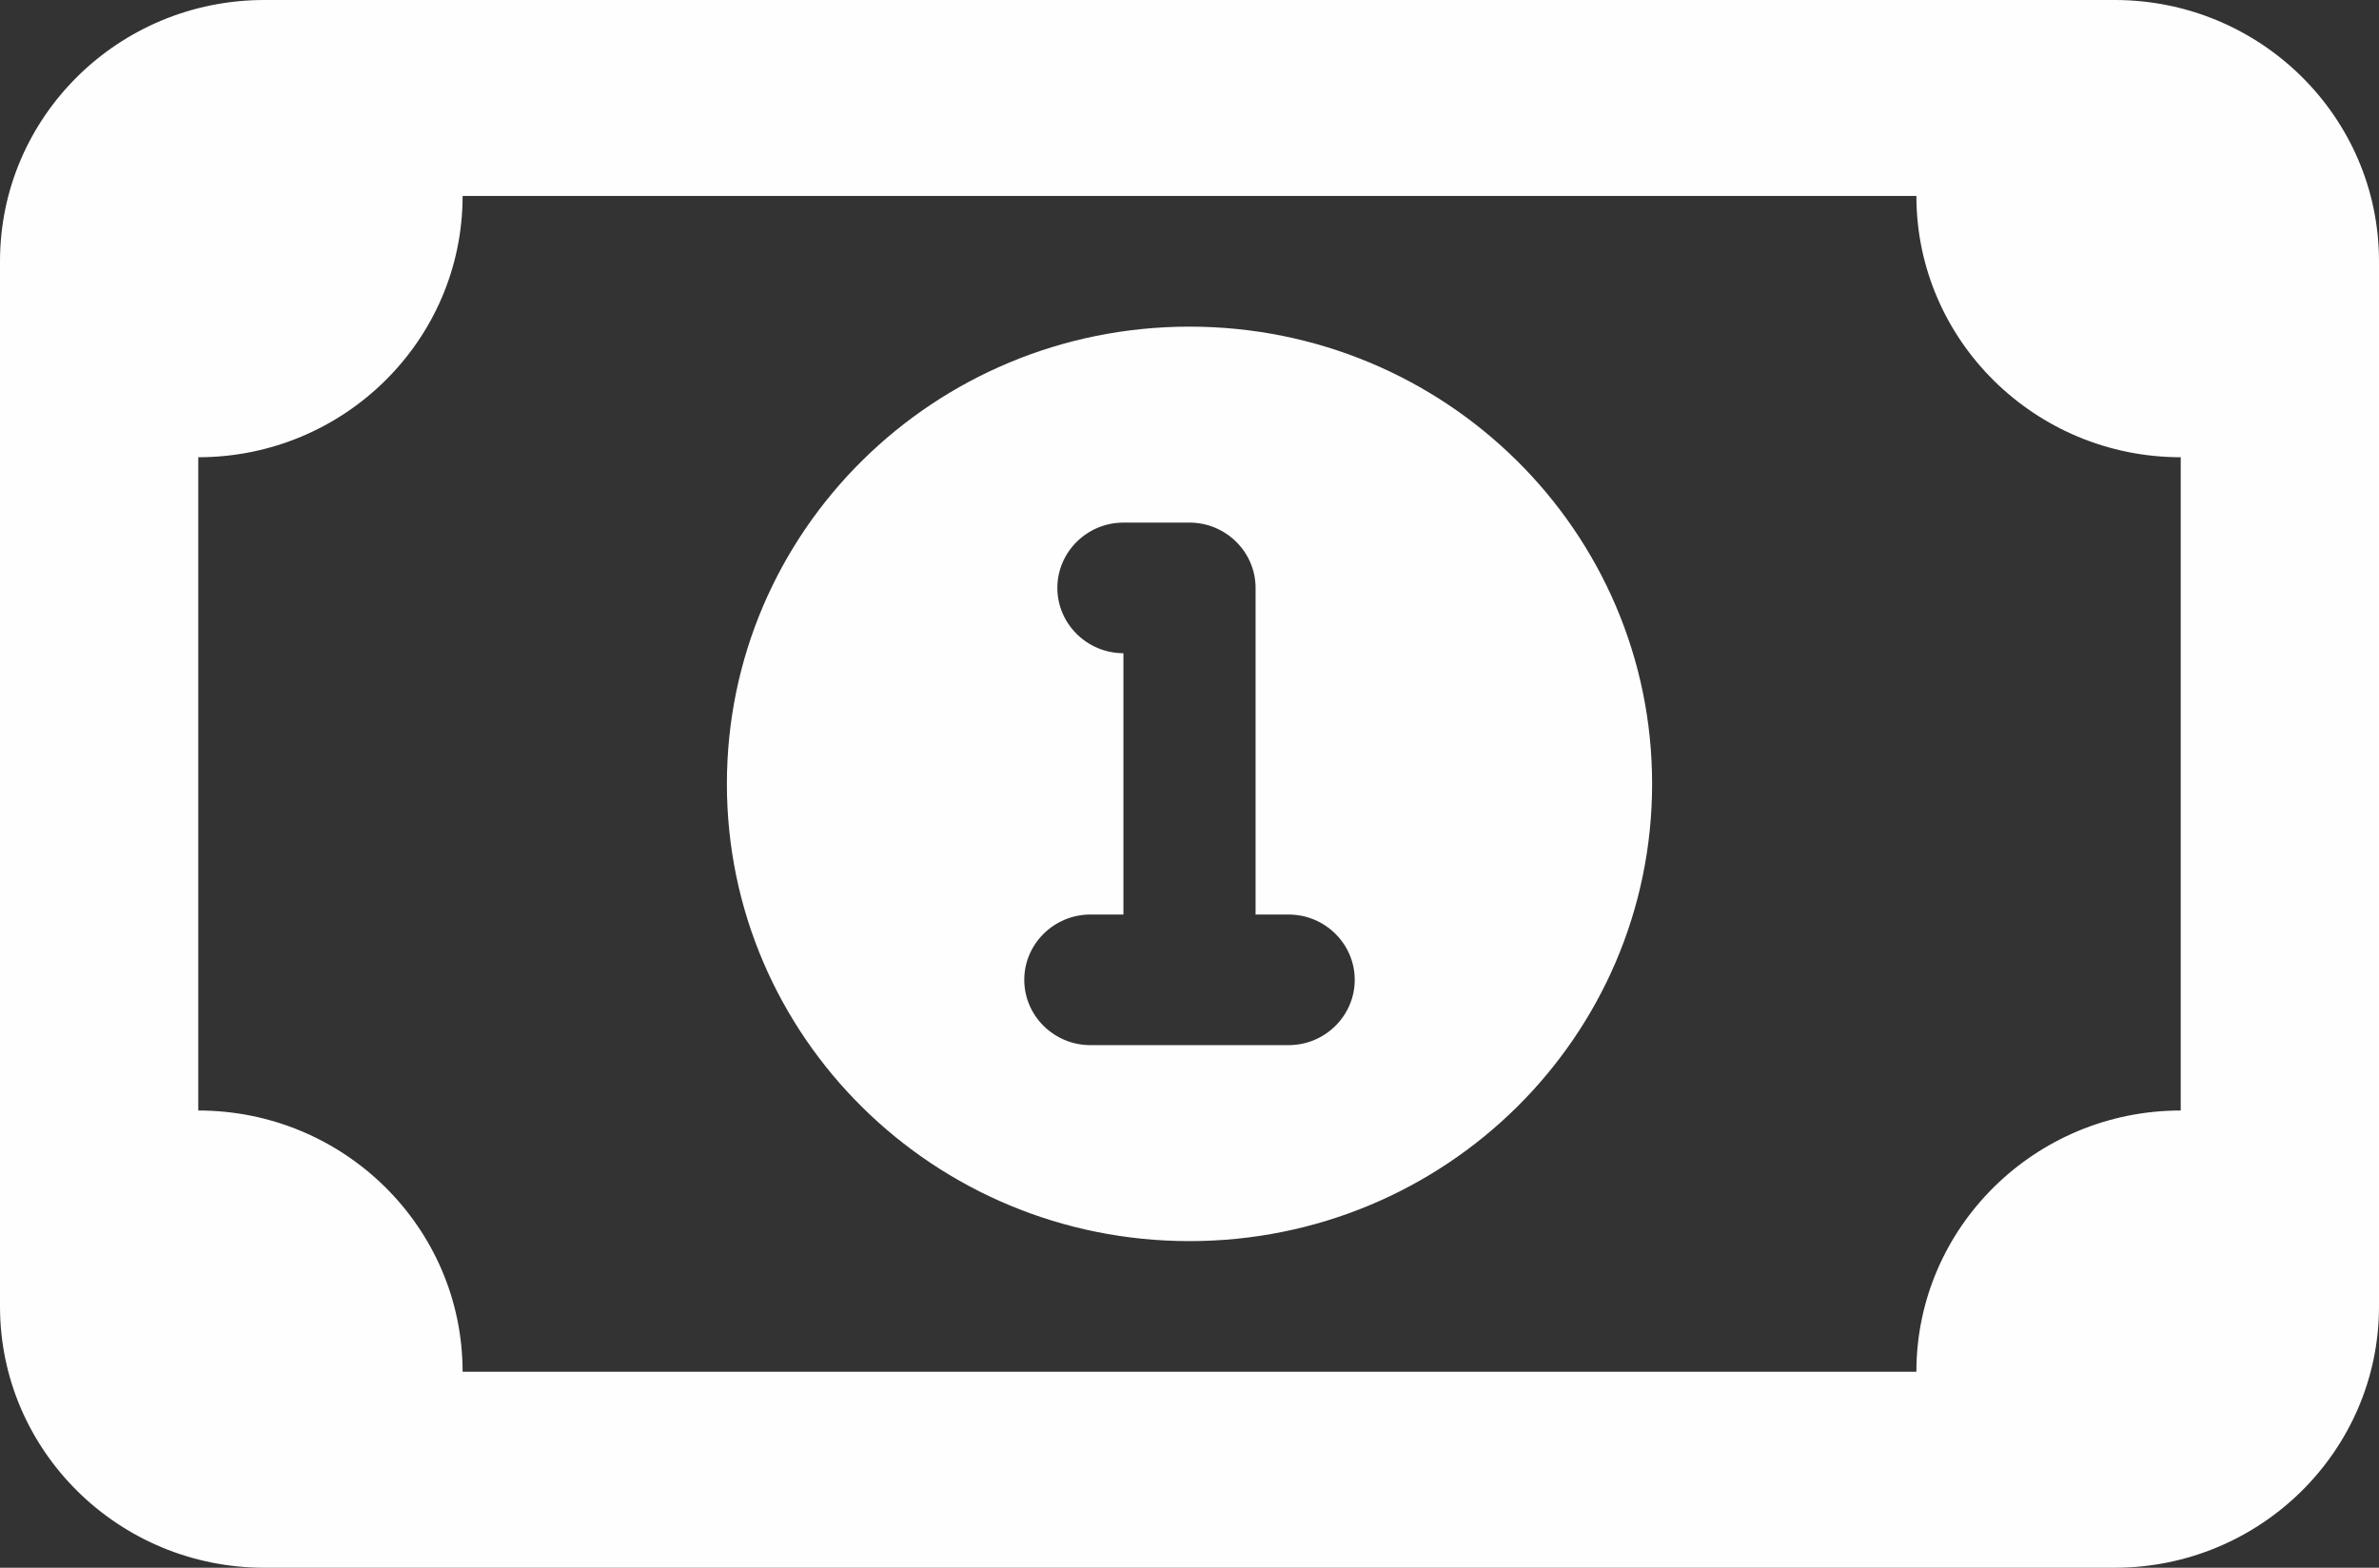 <svg width="44" height="29" viewBox="0 0 44 29" fill="none" xmlns="http://www.w3.org/2000/svg">
<rect x="0" y="0" width="44" height="29" fill="#333333" stroke="none"/>
<path d="M30.556 14.5C30.556 19.175 26.729 22.958 22 22.958C17.271 22.958 13.444 19.175 13.444 14.5C13.444 9.825 17.271 6.042 22 6.042C26.729 6.042 30.556 9.825 30.556 14.5ZM20.778 12.083V16.917H20.167C19.494 16.917 18.944 17.46 18.944 18.125C18.944 18.79 19.494 19.333 20.167 19.333H23.833C24.506 19.333 25.056 18.79 25.056 18.125C25.056 17.46 24.506 16.917 23.833 16.917H23.222V10.875C23.222 10.21 22.672 9.667 22 9.667H20.778C20.106 9.667 19.556 10.21 19.556 10.875C19.556 11.54 20.106 12.083 20.778 12.083ZM0 4.833C0 2.164 2.189 0 4.889 0H39.111C41.808 0 44 2.164 44 4.833V24.167C44 26.833 41.808 29 39.111 29H4.889C2.189 29 0 26.833 0 24.167V4.833ZM3.667 8.458V20.542C6.367 20.542 8.556 22.709 8.556 25.375H35.444C35.444 22.709 37.637 20.542 40.333 20.542V8.458C37.637 8.458 35.444 6.291 35.444 3.625H8.556C8.556 6.291 6.367 8.458 3.667 8.458Z" fill="#FFFEFE"/>
</svg>
